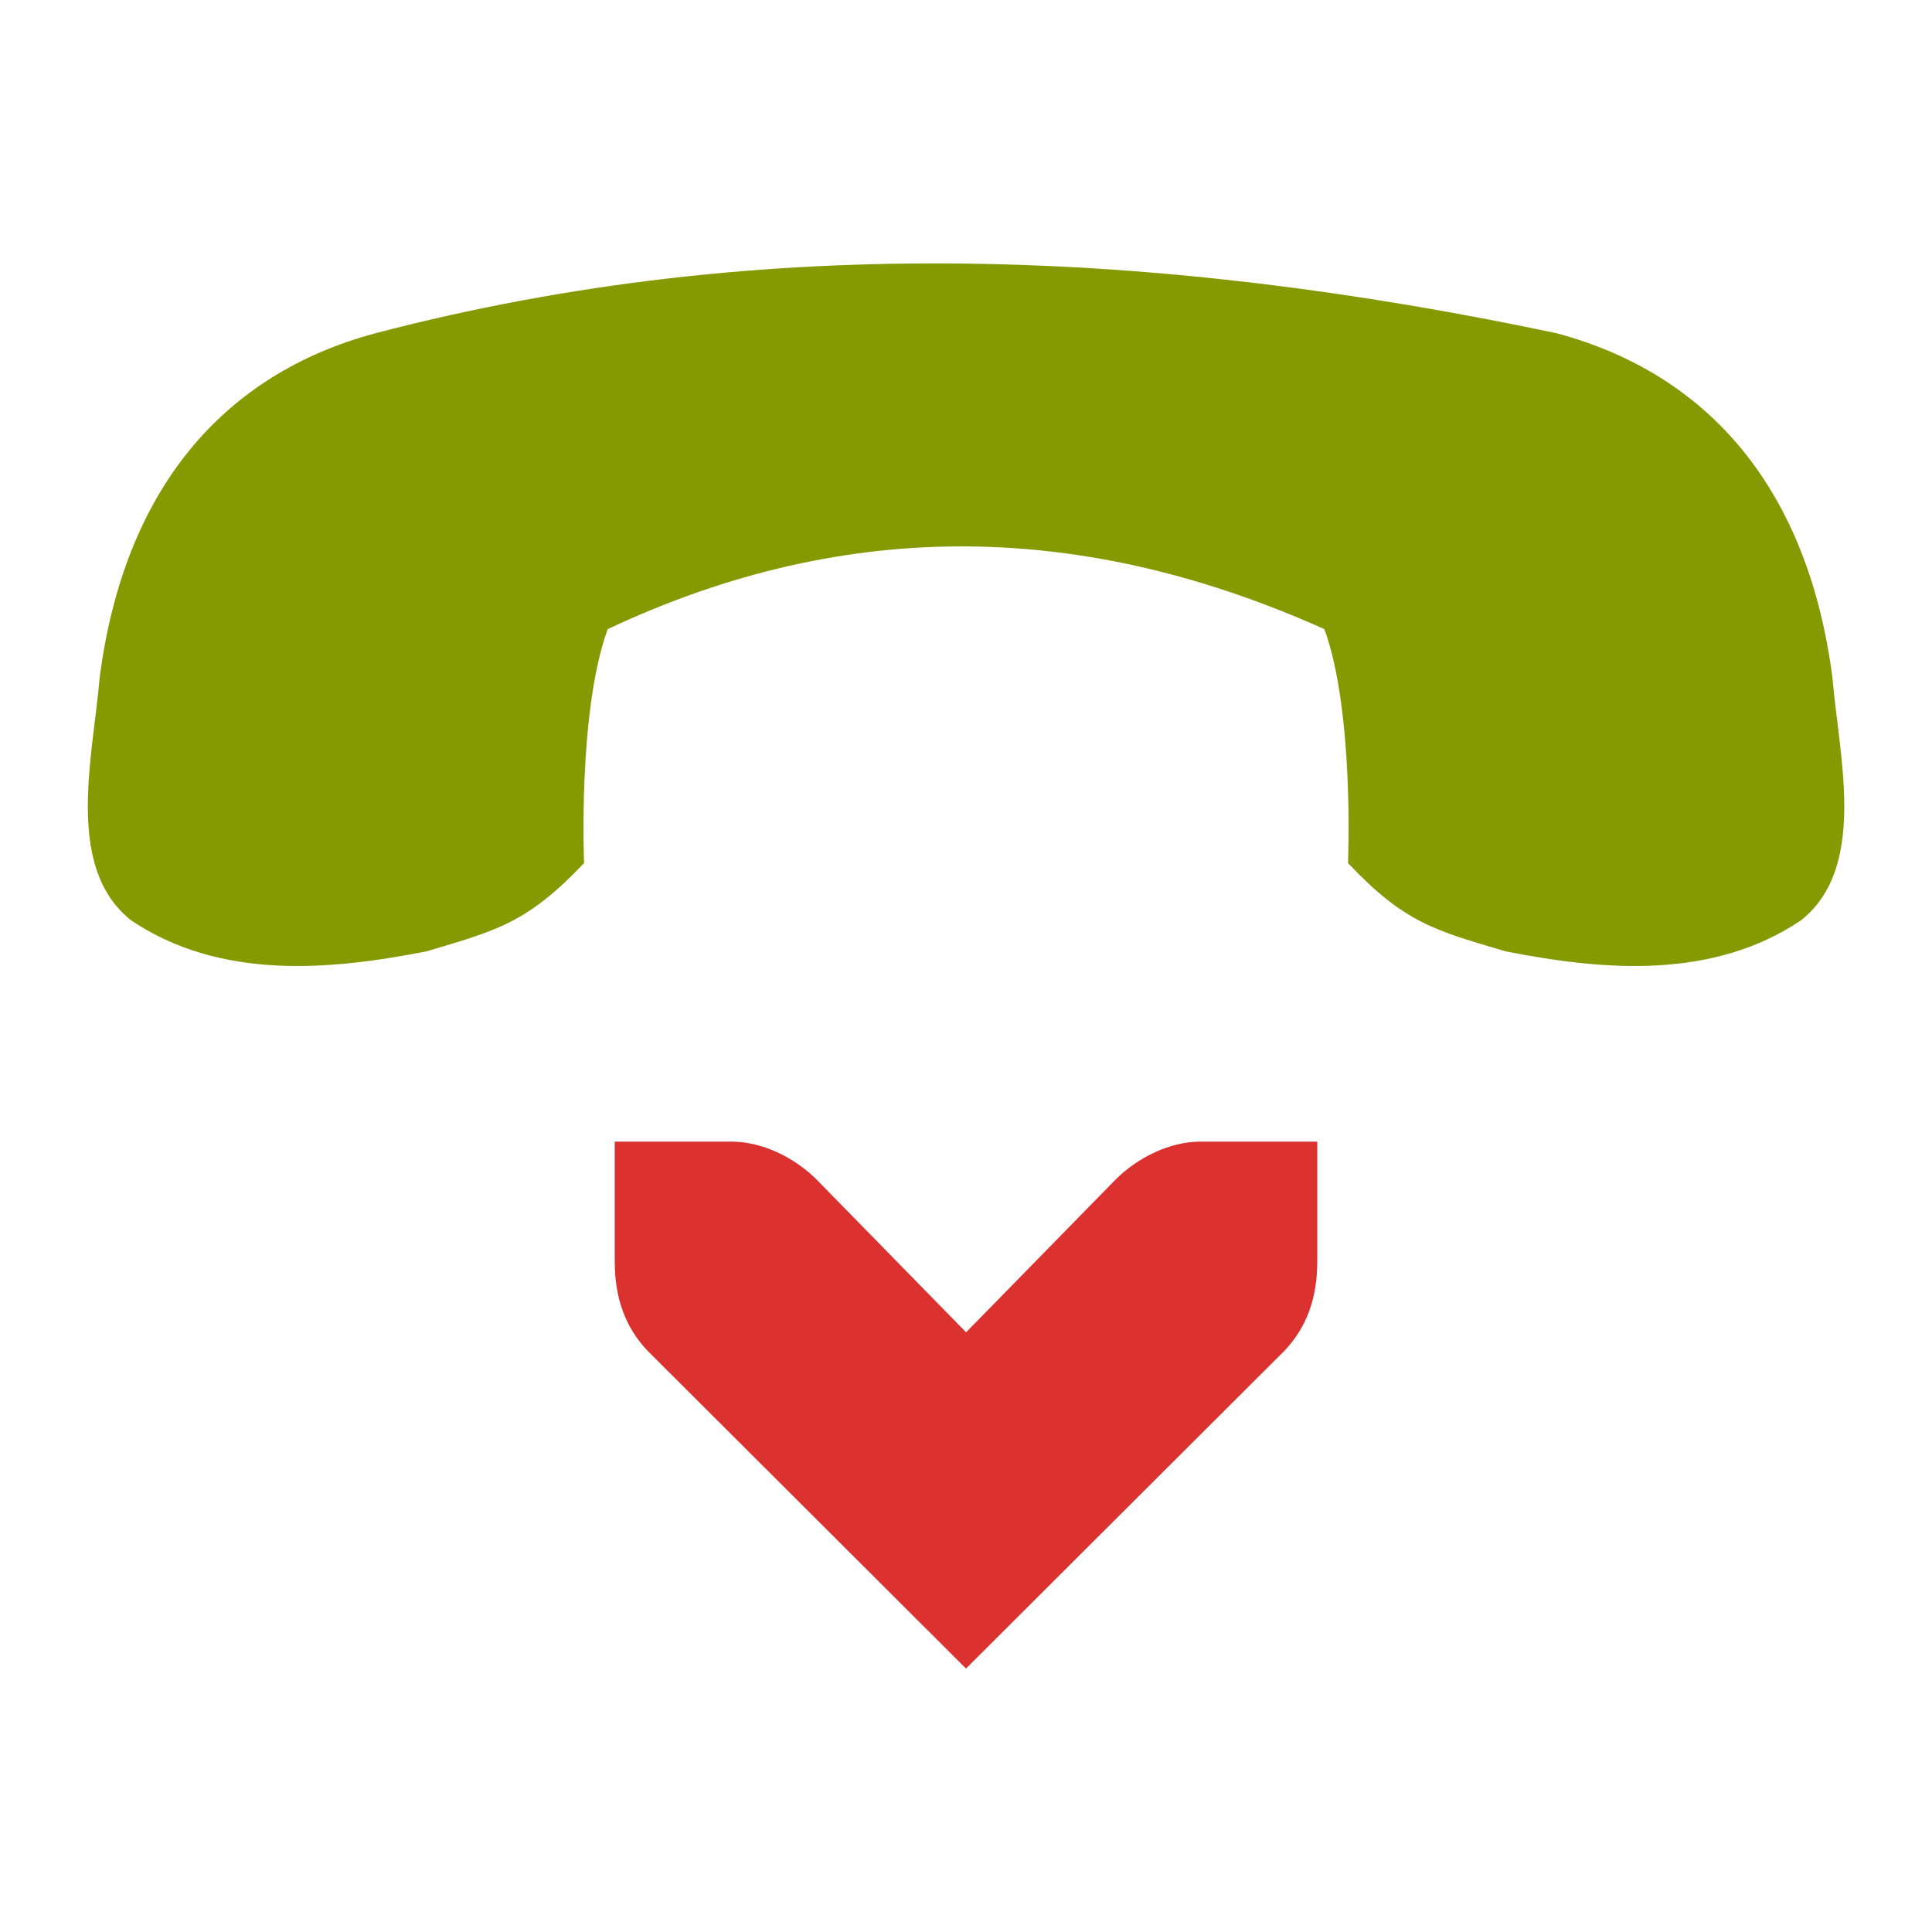 <svg width="22" xmlns="http://www.w3.org/2000/svg" viewBox="0 0 22 22" height="22">
<g transform="translate(-1 -3)">
<path style="fill:#859900" d="m 5.274,6.795 c -1.725,0.463 -2.86,1.767 -3.139,3.921 -0.077,0.905 -0.402,2.163 0.359,2.765 1.016,0.681 2.259,0.569 3.363,0.352 0.806,-0.239 1.15,-0.326 1.794,-1.005 0,0 -0.074,-1.722 0.269,-2.664 2.771,-1.304 5.467,-1.207 8.161,0 0.343,0.942 0.269,2.664 0.269,2.664 0.643,0.68 0.988,0.767 1.794,1.005 1.104,0.217 2.347,0.329 3.363,-0.352 0.761,-0.602 0.436,-1.859 0.359,-2.765 -0.279,-2.154 -1.414,-3.458 -3.139,-3.921 -4.503,-0.951 -9.006,-1.165 -13.453,0 z"/>
<path style="fill:#dc322f;line-height:normal;color:#bebebe" d="m 16,16 -1.333,0 c -0.343,1.4e-5 -0.705,0.177 -0.958,0.426 l -1.708,1.745 -1.708,-1.745 C 10.038,16.176 9.676,16 9.333,16 L 8,16 8,17.362 C 8,17.783 8.12,18.114 8.375,18.383 L 12,22 15.625,18.383 C 15.88,18.114 16,17.783 16,17.362 l 0,-1.362 z"/>
</g>
</svg>
